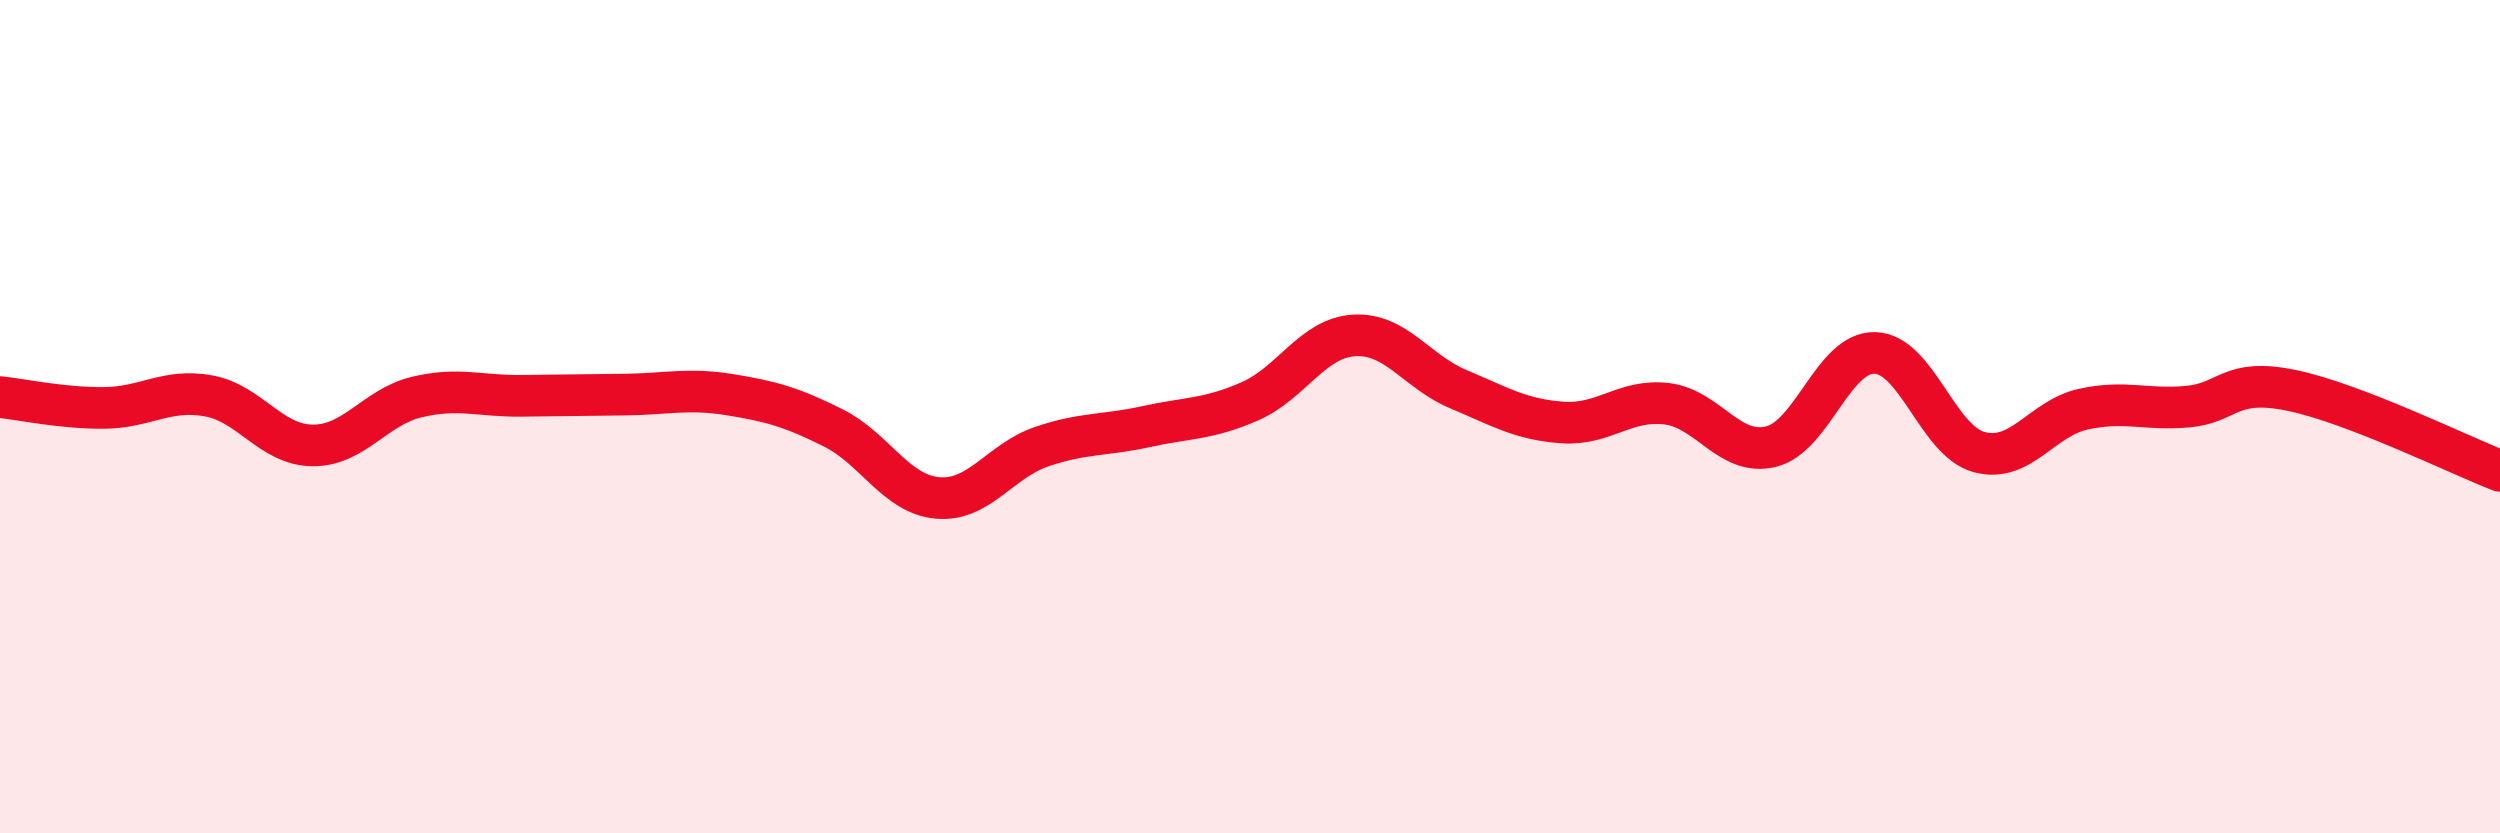 
    <svg width="60" height="20" viewBox="0 0 60 20" xmlns="http://www.w3.org/2000/svg">
      <path
        d="M 0,9.53 C 0.5,9.58 1.5,9.8 2.5,9.79 C 3.5,9.78 4,9.32 5,9.5 C 6,9.68 6.5,10.68 7.5,10.69 C 8.5,10.7 9,9.77 10,9.53 C 11,9.29 11.5,9.51 12.5,9.5 C 13.5,9.49 14,9.48 15,9.47 C 16,9.46 16.5,9.31 17.5,9.47 C 18.5,9.63 19,9.77 20,10.27 C 21,10.77 21.5,11.86 22.5,11.95 C 23.5,12.04 24,11.06 25,10.72 C 26,10.38 26.5,10.46 27.5,10.24 C 28.5,10.02 29,10.07 30,9.63 C 31,9.19 31.5,8.11 32.5,8.05 C 33.5,7.99 34,8.92 35,9.34 C 36,9.76 36.5,10.07 37.5,10.14 C 38.5,10.21 39,9.57 40,9.69 C 41,9.81 41.5,10.96 42.5,10.72 C 43.5,10.48 44,8.44 45,8.47 C 46,8.5 46.5,10.58 47.5,10.85 C 48.5,11.12 49,10.04 50,9.82 C 51,9.6 51.5,9.85 52.5,9.76 C 53.5,9.67 53.5,9.06 55,9.37 C 56.5,9.68 59,10.91 60,11.3L60 20L0 20Z"
        fill="#EB0A25"
        opacity="0.1"
        stroke-linecap="round"
        stroke-linejoin="round"
      />
      <path
        d="M 0,9.53 C 0.5,9.58 1.5,9.8 2.5,9.79 C 3.5,9.78 4,9.32 5,9.5 C 6,9.68 6.5,10.68 7.5,10.69 C 8.5,10.7 9,9.77 10,9.53 C 11,9.29 11.5,9.51 12.5,9.5 C 13.5,9.49 14,9.48 15,9.47 C 16,9.46 16.5,9.31 17.5,9.47 C 18.5,9.63 19,9.77 20,10.27 C 21,10.77 21.5,11.86 22.5,11.95 C 23.5,12.04 24,11.06 25,10.72 C 26,10.38 26.5,10.46 27.5,10.24 C 28.5,10.02 29,10.07 30,9.63 C 31,9.19 31.5,8.11 32.5,8.05 C 33.5,7.99 34,8.92 35,9.34 C 36,9.76 36.5,10.07 37.5,10.14 C 38.5,10.21 39,9.57 40,9.69 C 41,9.81 41.5,10.96 42.5,10.72 C 43.5,10.48 44,8.44 45,8.47 C 46,8.5 46.5,10.58 47.5,10.85 C 48.5,11.12 49,10.04 50,9.82 C 51,9.6 51.5,9.85 52.5,9.76 C 53.5,9.67 53.5,9.06 55,9.37 C 56.5,9.68 59,10.91 60,11.3"
        stroke="#EB0A25"
        stroke-width="1"
        fill="none"
        stroke-linecap="round"
        stroke-linejoin="round"
      />
    </svg>
  